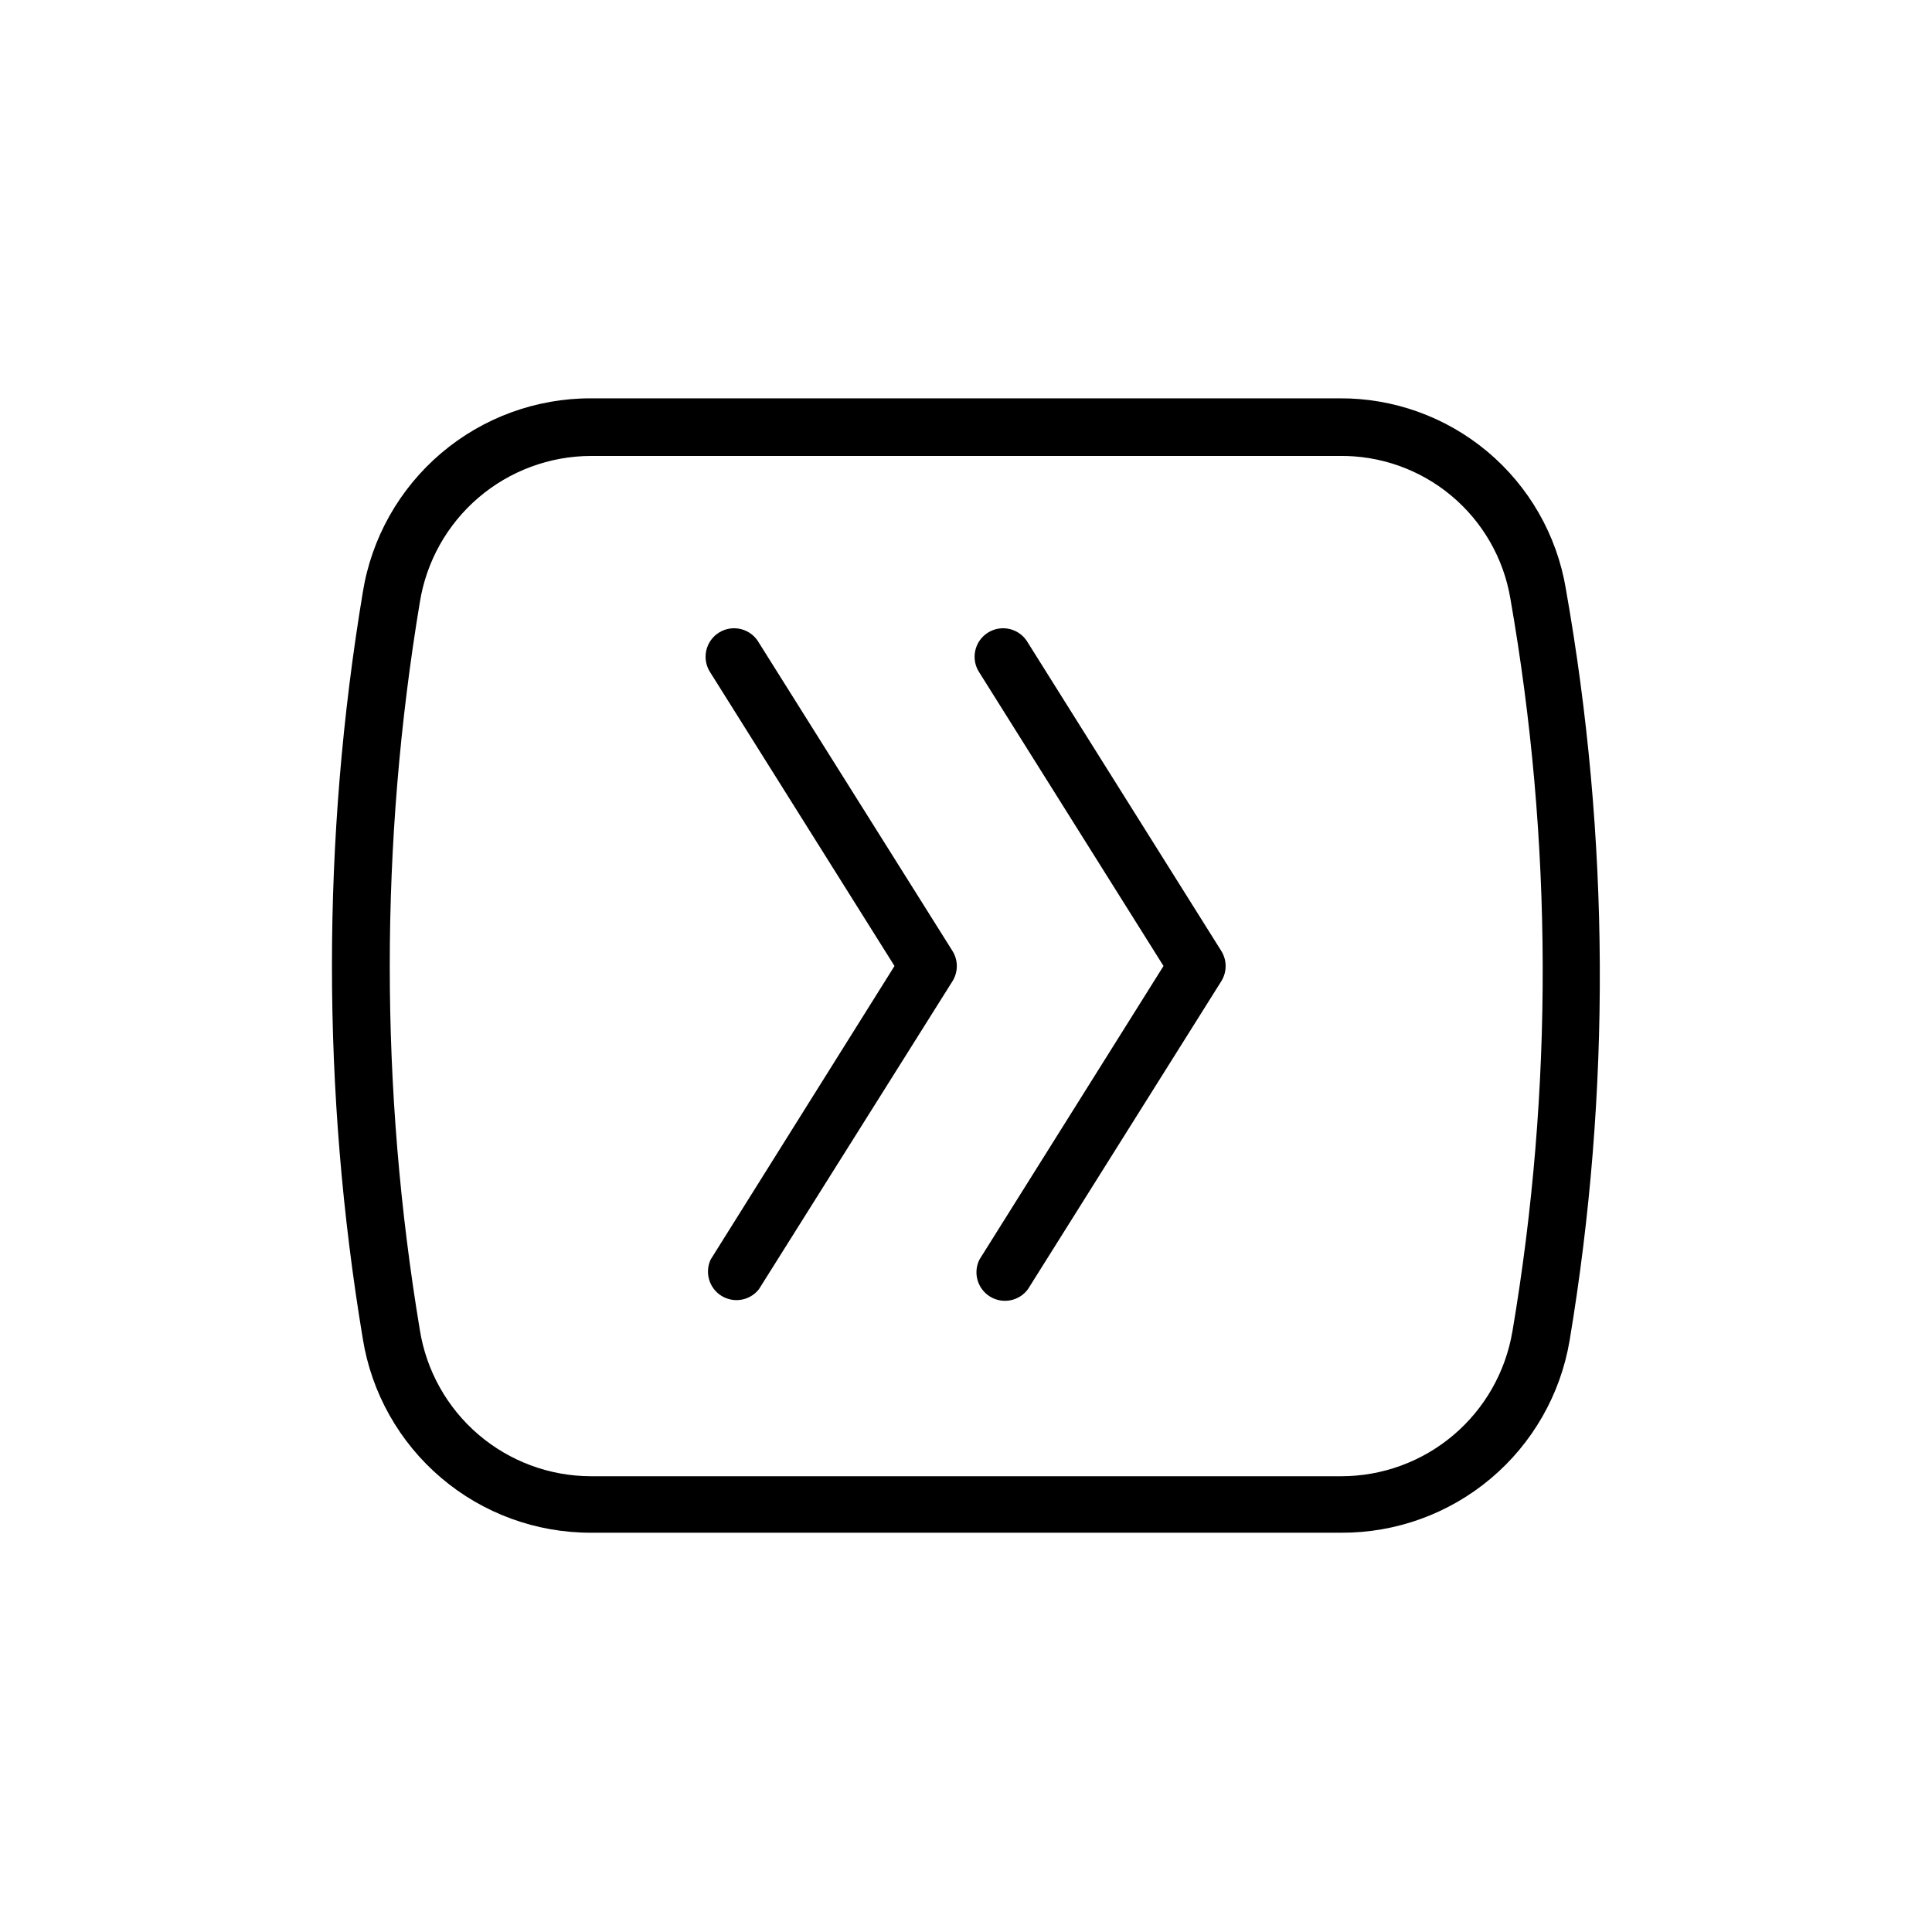 <?xml version="1.0" encoding="UTF-8"?>
<!-- Uploaded to: ICON Repo, www.iconrepo.com, Generator: ICON Repo Mixer Tools -->
<svg fill="#000000" width="800px" height="800px" version="1.1" viewBox="144 144 512 512" xmlns="http://www.w3.org/2000/svg">
 <g>
  <path d="m558.95 299.94c-2.391-14.164-9.75-27.012-20.754-36.242-11.004-9.23-24.938-14.242-39.301-14.137h-198.3c-14.551-0.027-28.637 5.137-39.719 14.566-11.082 9.43-18.438 22.504-20.738 36.871-10.891 65.465-10.891 132.28 0 197.75 2.301 14.367 9.656 27.441 20.738 36.871 11.082 9.43 25.168 14.594 39.719 14.566h198.9c14.473 0.051 28.488-5.039 39.559-14.355 11.074-9.316 18.477-22.262 20.898-36.527 11.02-66.027 10.68-133.45-1.008-199.36zm-14.156 196.94c-1.809 10.715-7.356 20.445-15.656 27.465-8.301 7.019-18.816 10.871-29.688 10.875h-198.85c-10.938-0.023-21.508-3.938-29.816-11.047s-13.812-16.949-15.527-27.75c-10.621-63.828-10.621-128.98 0-192.8 1.723-10.797 7.231-20.629 15.539-27.738 8.305-7.106 18.871-11.027 29.805-11.055h198.3c10.812-0.156 21.32 3.555 29.633 10.465 8.316 6.91 13.887 16.562 15.711 27.219 11.262 64.285 11.449 130.02 0.555 194.37z"/>
  <path d="m345.13 314.35c-1.012-1.801-2.719-3.109-4.719-3.621-2.004-0.512-4.129-0.18-5.879 0.914-1.75 1.098-2.977 2.863-3.394 4.891-0.414 2.023 0.02 4.129 1.195 5.828l48.719 77.637-48.719 77.785c-1.629 3.484-0.383 7.633 2.891 9.645 3.277 2.012 7.539 1.242 9.906-1.785l51.289-81.617c1.531-2.449 1.531-5.559 0-8.008z"/>
  <path d="m416.42 314.35c-1.012-1.801-2.719-3.109-4.719-3.621-2.004-0.512-4.129-0.18-5.879 0.914-1.75 1.098-2.977 2.863-3.394 4.891-0.414 2.023 0.02 4.129 1.195 5.828l48.719 77.637-48.77 77.785c-1.758 3.512-0.535 7.785 2.812 9.836 3.352 2.047 7.711 1.191 10.035-1.977l51.238-81.617c1.531-2.449 1.531-5.559 0-8.008z"/>
 </g>
</svg>
